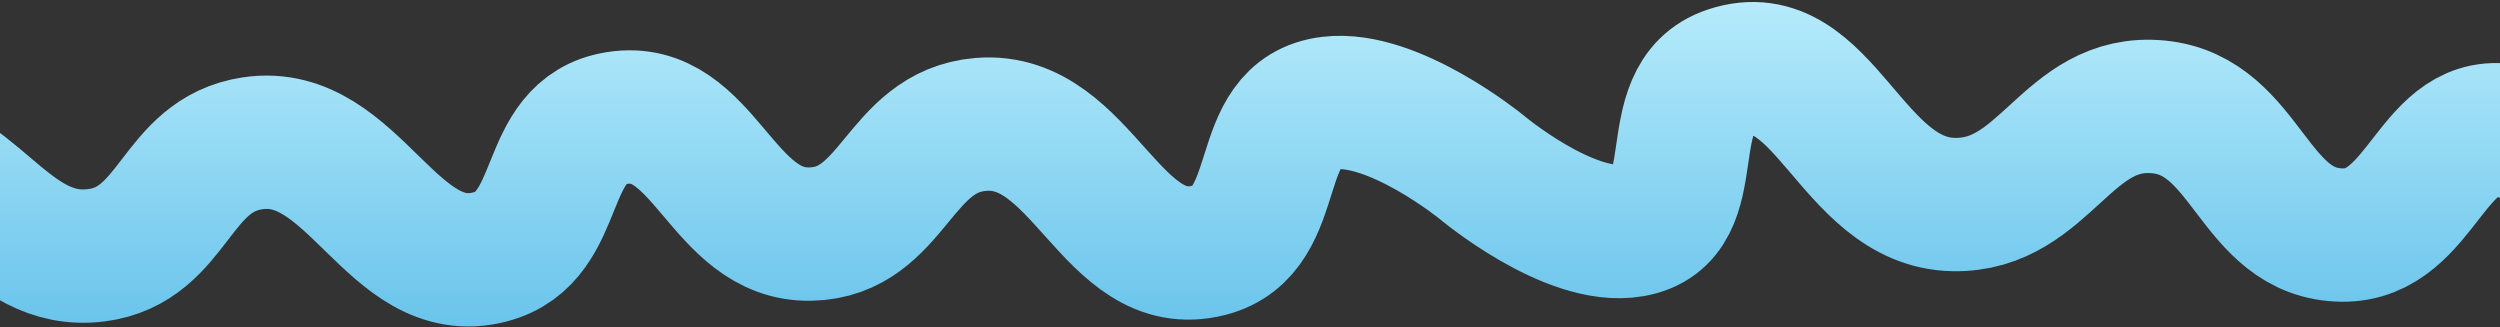<?xml version="1.0" encoding="UTF-8"?> <svg xmlns="http://www.w3.org/2000/svg" width="1200" height="157" viewBox="0 0 1200 157" fill="none"><rect x="0" y="0" width="1200" height="157" fill="#333333" stroke="none"/> <path d="M-149.164 127.206C-149.164 127.206 -101.106 77.624 -58.358 75.528C-13.45 73.326 2.002 128.279 46.344 122.511C84.121 117.597 83.72 74.33 121.354 68.769C170.036 61.575 188.052 135.628 235.193 123.327C271.783 113.779 258.505 62.704 296.177 56.647C338.167 49.895 346.171 113.381 389.086 112.363C429.239 111.41 430.939 62.99 470.831 59.718C519.867 55.695 533.264 132.154 580.257 120.153C617.606 110.614 599.717 54.126 638.436 49.465C668.856 45.802 710.951 80.044 710.951 80.044C710.951 80.044 753.417 115.885 783.466 110.624C821.011 104.05 794.174 46.871 829.78 34.959C875.519 19.658 888.03 97.1 937.6 98.177C982.07 99.144 991.902 46.914 1036.26 51.331C1079.06 55.591 1081.3 112.3 1124.2 112.832C1163.49 113.319 1167.05 54.393 1205.46 63.153C1235.13 69.92 1257.95 115.84 1257.95 115.84" stroke="url(#paint0_linear_171_241)" stroke-width="64"></path> <defs> <linearGradient id="paint0_linear_171_241" x1="580.481" y1="-38.688" x2="580.483" y2="263.988" gradientUnits="userSpaceOnUse"> <stop stop-color="#C9F5FF"></stop> <stop offset="1" stop-color="#35A9E1"></stop> </linearGradient> </defs> </svg> 